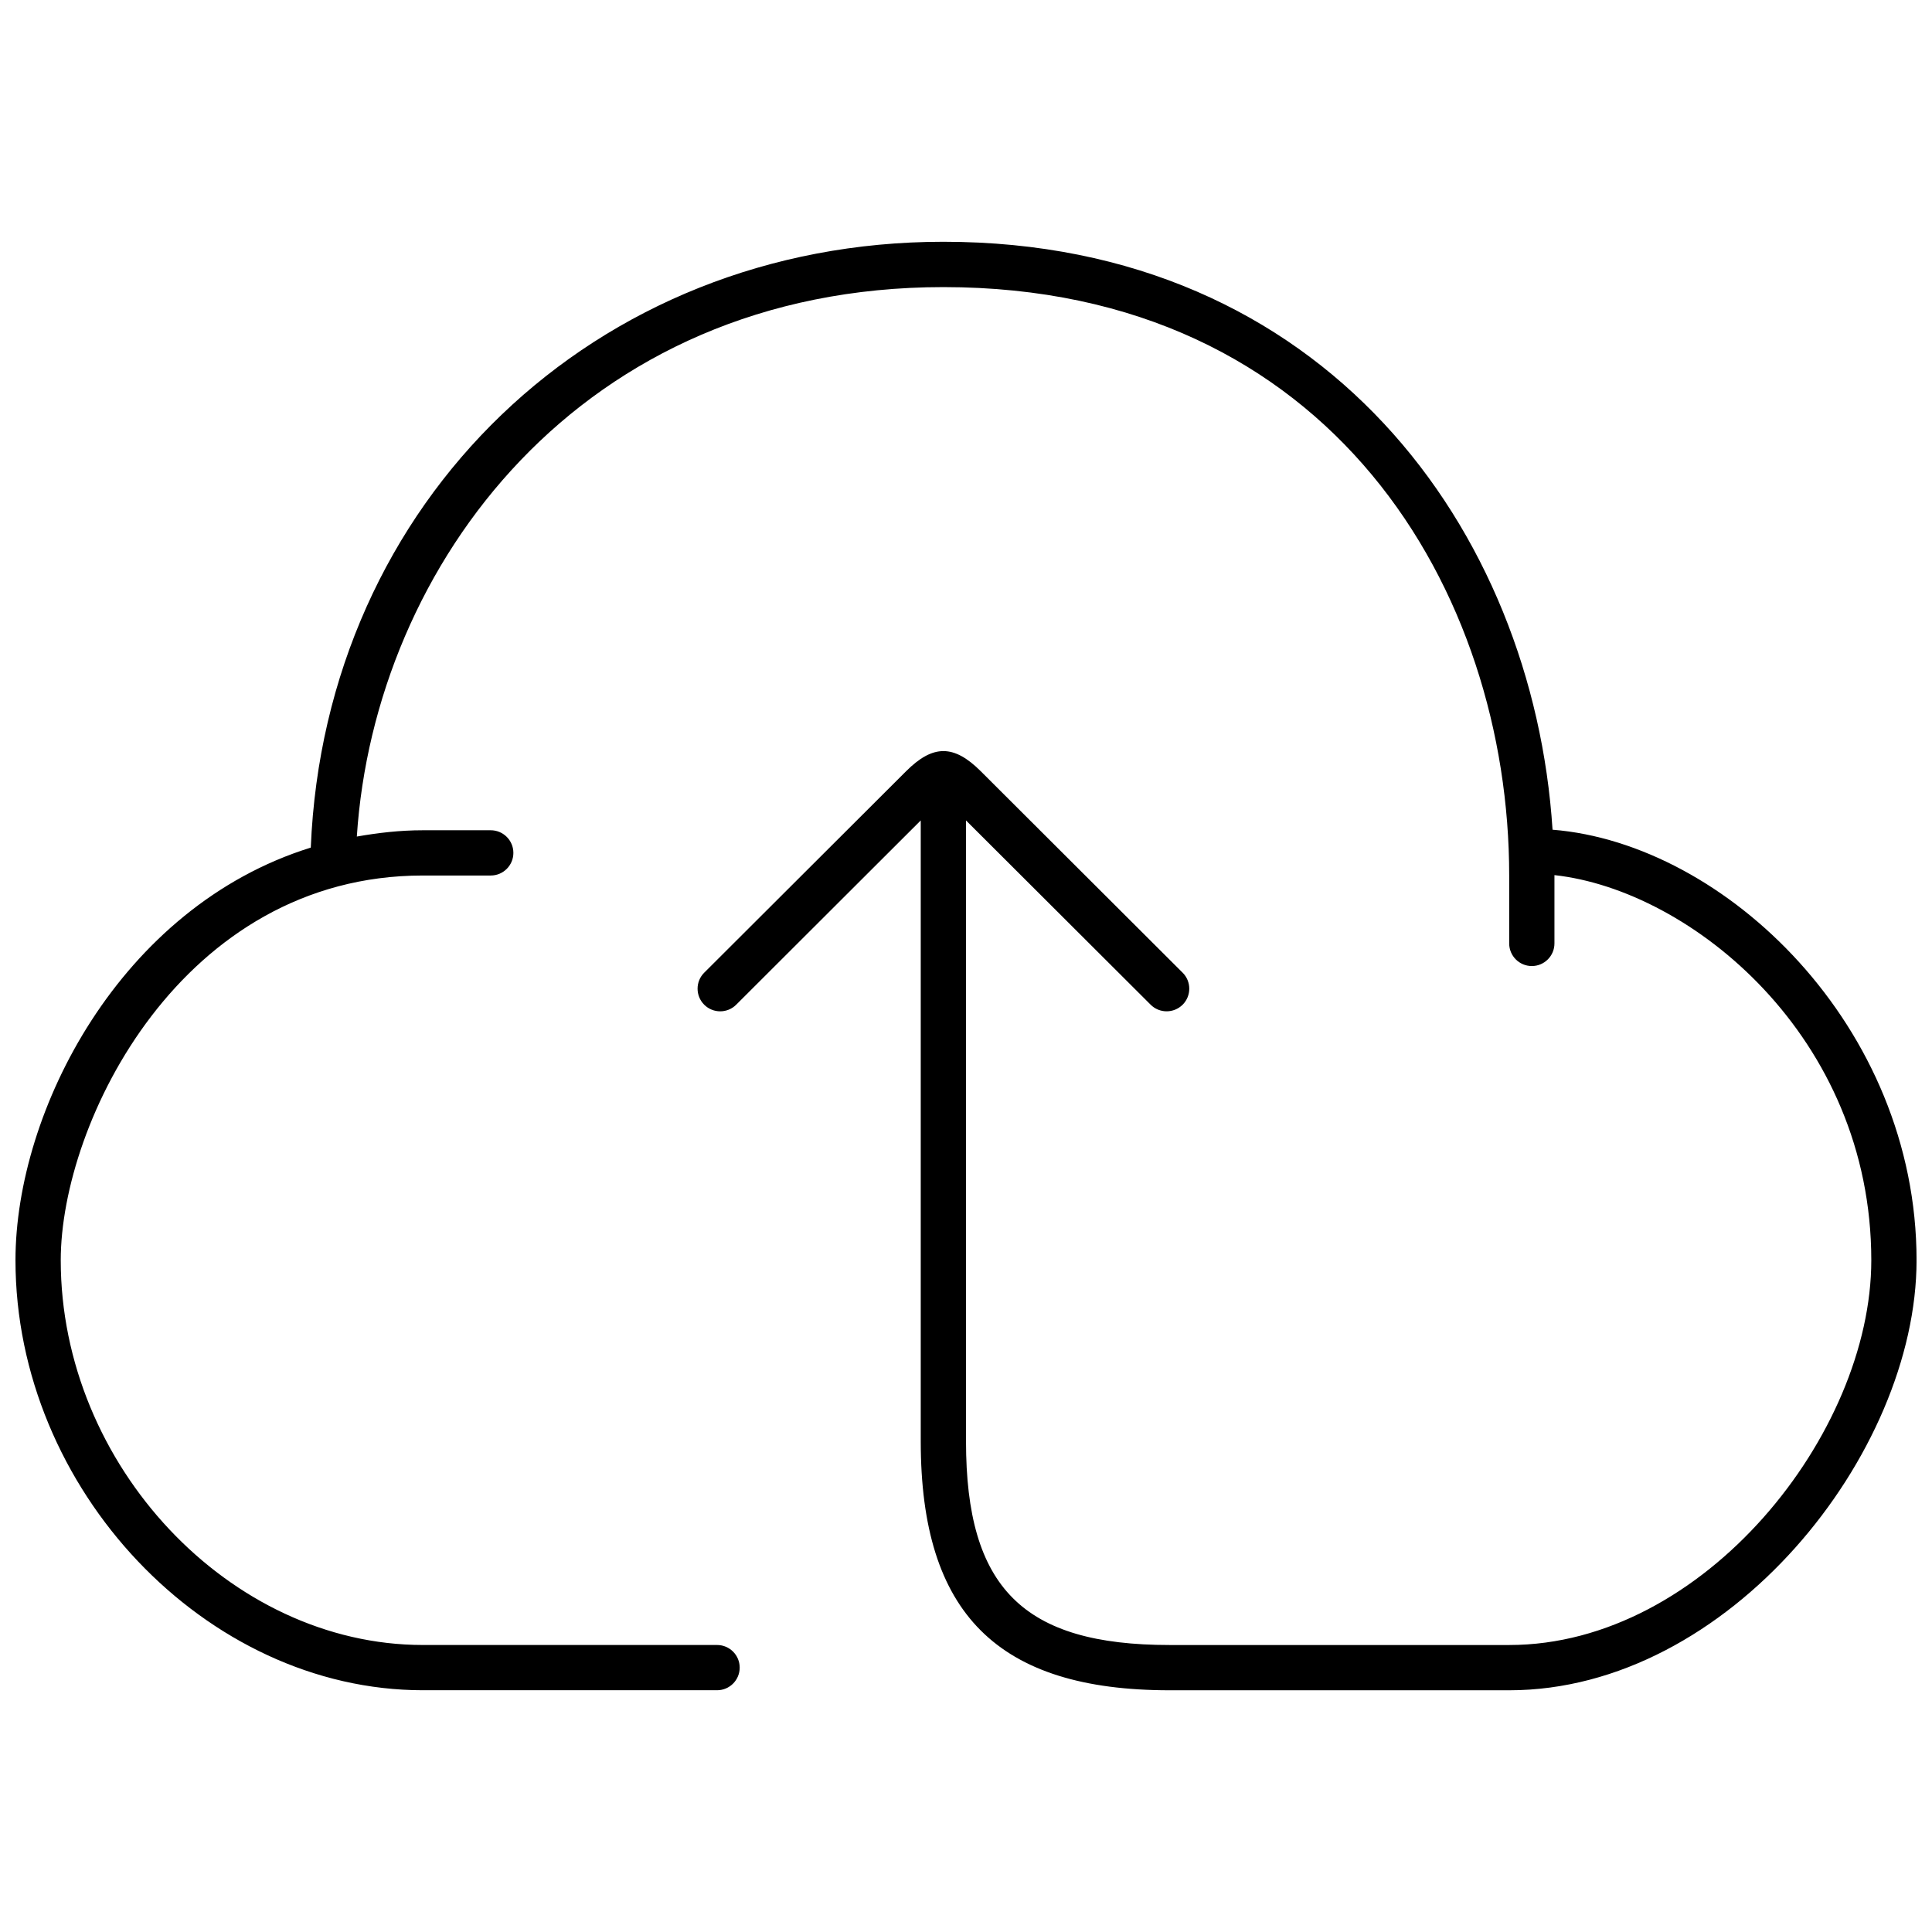 <?xml version="1.0" encoding="UTF-8"?>
<!-- Uploaded to: ICON Repo, www.svgrepo.com, Generator: ICON Repo Mixer Tools -->
<svg width="800px" height="800px" version="1.1" viewBox="144 144 512 512" xmlns="http://www.w3.org/2000/svg">
 <defs>
  <clipPath id="a">
   <path d="m148.09 208h503.81v384h-503.81z"/>
  </clipPath>
 </defs>
 <g clip-path="url(#a)">
  <path d="m555.44 363.87c-5.121-79.312-60.277-155.8-161.43-155.8-92.52 0-163.87 68.77-167.65 160.55-50.621 15.75-78.258 69.922-78.258 109.35 0 60.711 50.453 113.96 107.96 113.96h77.969c3.312 0 5.996-2.688 5.996-5.996 0-3.312-2.688-5.996-5.996-5.996h-77.969c-51.125 0-95.965-47.645-95.965-101.96 0-36.598 32.074-101.96 95.965-101.96h17.992c3.312 0 5.996-2.688 5.996-5.996 0-3.312-2.688-5.996-5.996-5.996h-17.992c-6.106 0-11.875 0.684-17.5 1.668 4.703-71.852 59.316-145.61 155.45-145.61 103.02 0 149.94 80.836 149.94 155.94v17.992c0 3.312 2.688 5.996 5.996 5.996 3.312 0 5.996-2.688 5.996-5.996v-17.992-0.109c36.215 3.969 83.969 42.836 83.969 102.07 0 45.895-44.273 101.96-95.965 101.96h-89.965c-38.84 0-53.98-15.137-53.98-53.98v-164.54l48.918 48.82c1.176 1.176 2.711 1.762 4.246 1.762 1.535 0 3.07-0.586 4.246-1.75 2.34-2.34 2.34-6.152 0-8.48l-53.512-53.402c-7.125-7.102-12.656-7.102-19.77 0l-53.512 53.402c-2.34 2.328-2.34 6.141 0 8.48 2.34 2.34 6.141 2.34 8.48 0l48.906-48.832v164.54c0 45.629 20.344 65.977 65.977 65.977h89.965c58.141 0 107.96-62.664 107.96-113.96 0-61.98-50.656-110.45-96.469-114.1z"/>
 </g>
</svg>